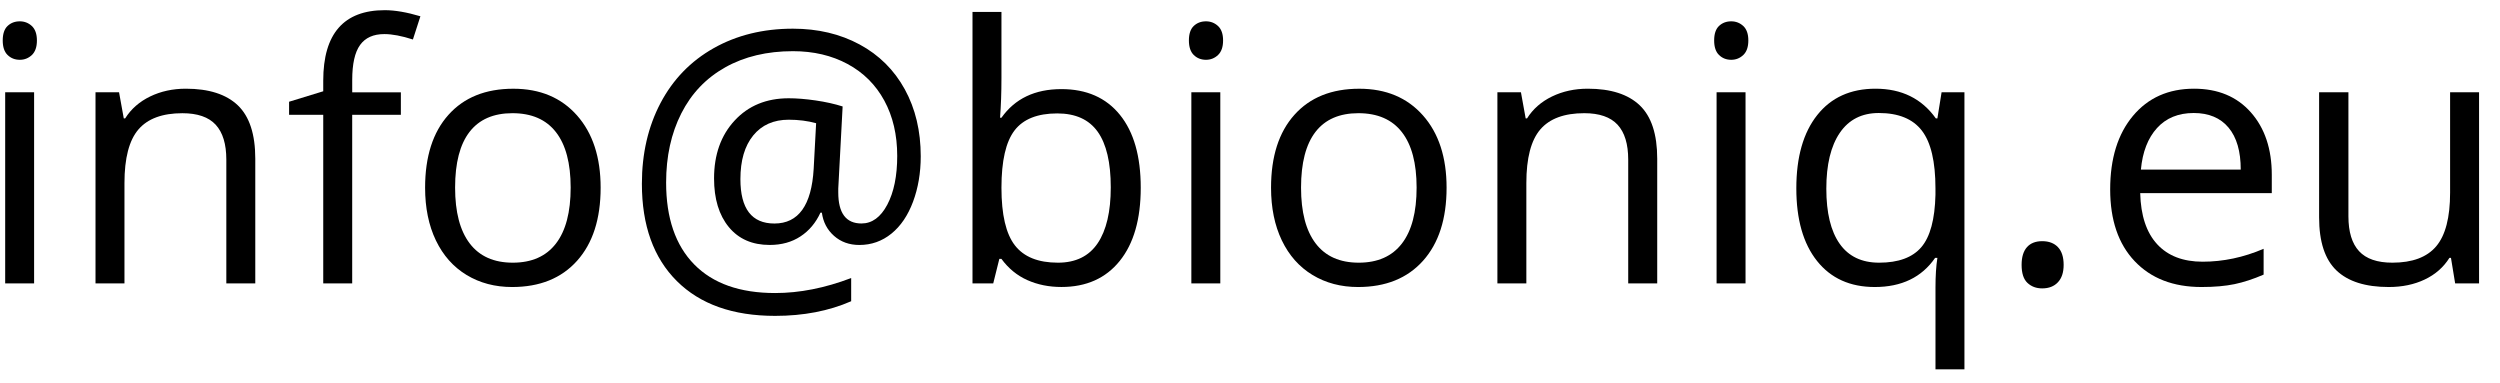 <?xml version="1.0" encoding="utf-8"?>
<!-- Generator: Adobe Illustrator 12.0.0, SVG Export Plug-In  -->
<!DOCTYPE svg PUBLIC "-//W3C//DTD SVG 1.1//EN" "http://www.w3.org/Graphics/SVG/1.1/DTD/svg11.dtd">
<svg  version="1.1" xmlns="http://www.w3.org/2000/svg" xmlns:xlink="http://www.w3.org/1999/xlink" xmlns:a="http://ns.adobe.com/AdobeSVGViewerExtensions/3.0/"
	 width="98" height="15" viewBox="-0.107 -0.399 98 15" enable-background="new -0.107 -0.399 98 15" xml:space="preserve">
<defs>
</defs>
<path d="M0,1.188c0-0.259,0.063-0.449,0.191-0.57c0.127-0.12,0.287-0.181,0.479-0.181c0.182,0,0.339,0.062,0.472,0.184
	C1.273,0.745,1.34,0.934,1.34,1.188c0,0.255-0.066,0.445-0.198,0.57C1.009,1.883,0.852,1.945,0.67,1.945
	c-0.191,0-0.351-0.063-0.479-0.188C0.063,1.633,0,1.443,0,1.188z M1.23,10.711H0.096V3.219H1.23V10.711z"/>
<path d="M8.765,10.711V5.859c0-0.611-0.139-1.067-0.417-1.369C8.07,4.189,7.634,4.039,7.042,4.039c-0.784,0-1.358,0.212-1.723,0.637
	C4.955,5.1,4.772,5.8,4.772,6.776v3.935H3.637V3.219H4.56l0.185,1.022h0.055c0.232-0.369,0.559-0.655,0.978-0.858
	C6.196,3.18,6.664,3.078,7.179,3.078c0.902,0,1.582,0.218,2.038,0.653C9.672,4.167,9.9,4.863,9.9,5.821v4.89H8.765z"/>
<path d="M15.606,4.102h-1.907v6.609h-1.135V4.102h-1.339V3.589l1.339-0.41V2.763C12.564,0.921,13.369,0,14.978,0
	c0.396,0,0.861,0.08,1.395,0.239l-0.294,0.91c-0.438-0.141-0.812-0.212-1.121-0.212c-0.429,0-0.745,0.143-0.95,0.427
	s-0.308,0.742-0.308,1.371v0.485h1.907V4.102z"/>
<path d="M23.438,6.958c0,1.223-0.308,2.177-0.922,2.864s-1.464,1.03-2.549,1.03c-0.669,0-1.264-0.157-1.784-0.472
	c-0.519-0.315-0.92-0.766-1.203-1.355c-0.282-0.588-0.423-1.277-0.423-2.066c0-1.223,0.305-2.175,0.916-2.857
	c0.61-0.682,1.458-1.023,2.542-1.023c1.048,0,1.88,0.349,2.498,1.047C23.129,4.823,23.438,5.768,23.438,6.958z M17.733,6.955
	c0,0.958,0.191,1.688,0.574,2.19c0.382,0.502,0.945,0.753,1.688,0.753s1.306-0.25,1.691-0.75s0.577-1.231,0.577-2.194
	c0-0.954-0.192-1.678-0.577-2.173s-0.953-0.743-1.705-0.743c-0.743,0-1.303,0.244-1.681,0.732
	C17.921,5.26,17.733,5.988,17.733,6.955z"/>
<path d="M35.986,5.728c0,0.648-0.101,1.241-0.301,1.779c-0.201,0.539-0.483,0.956-0.848,1.252c-0.365,0.296-0.784,0.445-1.258,0.445
	c-0.392,0-0.723-0.119-0.991-0.356C32.319,8.61,32.16,8.307,32.11,7.937h-0.055c-0.183,0.397-0.443,0.708-0.783,0.931
	c-0.339,0.224-0.742,0.335-1.207,0.335c-0.684,0-1.218-0.234-1.603-0.702c-0.385-0.468-0.578-1.103-0.578-1.906
	c0-0.931,0.269-1.688,0.807-2.269c0.538-0.582,1.245-0.873,2.12-0.873c0.31,0,0.661,0.028,1.053,0.085s0.746,0.136,1.06,0.236
	l-0.171,3.218v0.15c0,0.813,0.303,1.219,0.909,1.219c0.415,0,0.752-0.245,1.012-0.735c0.26-0.491,0.39-1.128,0.39-1.913
	c0-0.825-0.169-1.548-0.506-2.169c-0.337-0.62-0.817-1.098-1.439-1.434c-0.622-0.335-1.336-0.503-2.143-0.503
	c-1.016,0-1.901,0.211-2.653,0.633s-1.326,1.023-1.723,1.806s-0.595,1.686-0.595,2.712c0,1.391,0.367,2.46,1.101,3.208
	c0.734,0.748,1.792,1.122,3.172,1.122c0.957,0,1.951-0.196,2.981-0.588v0.909c-0.875,0.383-1.869,0.574-2.981,0.574
	c-1.654,0-2.938-0.455-3.852-1.364c-0.914-0.91-1.371-2.181-1.371-3.813c0-1.186,0.244-2.241,0.731-3.167
	c0.488-0.925,1.183-1.643,2.085-2.151s1.938-0.763,3.104-0.763c0.98,0,1.852,0.207,2.615,0.619c0.764,0.413,1.354,0.999,1.771,1.758
	S35.986,4.738,35.986,5.728z M28.917,6.623c0,1.16,0.444,1.74,1.333,1.74c0.943,0,1.457-0.715,1.539-2.144l0.096-1.788
	c-0.329-0.091-0.687-0.137-1.074-0.137c-0.592,0-1.056,0.206-1.391,0.616C29.084,5.321,28.917,5.892,28.917,6.623z"/>
<path d="M41.501,3.094c0.984,0,1.749,0.336,2.293,1.009c0.544,0.673,0.816,1.625,0.816,2.856s-0.274,2.188-0.823,2.87
	c-0.549,0.682-1.312,1.022-2.287,1.022c-0.488,0-0.933-0.09-1.336-0.27s-0.741-0.458-1.015-0.832h-0.082l-0.239,0.961h-0.813V0.07
	h1.135v2.586c0,0.579-0.019,1.099-0.055,1.56h0.055C39.678,3.468,40.462,3.094,41.501,3.094z M41.337,4.047
	c-0.775,0-1.333,0.222-1.674,0.667S39.15,5.906,39.15,6.959s0.175,1.806,0.526,2.259c0.351,0.454,0.913,0.68,1.688,0.68
	c0.697,0,1.216-0.254,1.558-0.762s0.513-1.238,0.513-2.191c0-0.975-0.171-1.702-0.513-2.181S42.052,4.047,41.337,4.047z"/>
<path d="M46.498,1.188c0-0.259,0.063-0.449,0.191-0.57c0.127-0.12,0.287-0.181,0.479-0.181c0.182,0,0.339,0.062,0.472,0.184
	c0.132,0.123,0.198,0.312,0.198,0.566c0,0.255-0.066,0.445-0.198,0.57c-0.132,0.125-0.29,0.188-0.472,0.188
	c-0.191,0-0.351-0.063-0.479-0.188C46.562,1.633,46.498,1.443,46.498,1.188z M47.729,10.711h-1.135V3.219h1.135V10.711z"/>
<path d="M56.599,6.958c0,1.223-0.308,2.177-0.922,2.864s-1.464,1.03-2.549,1.03c-0.669,0-1.264-0.157-1.784-0.472
	c-0.519-0.315-0.92-0.766-1.203-1.355c-0.282-0.588-0.423-1.277-0.423-2.066c0-1.223,0.305-2.175,0.916-2.857
	c0.61-0.682,1.458-1.023,2.542-1.023c1.048,0,1.88,0.349,2.498,1.047C56.291,4.823,56.599,5.768,56.599,6.958z M50.894,6.955
	c0,0.958,0.191,1.688,0.574,2.19c0.382,0.502,0.945,0.753,1.688,0.753s1.306-0.25,1.691-0.75s0.577-1.231,0.577-2.194
	c0-0.954-0.192-1.678-0.577-2.173s-0.953-0.743-1.705-0.743c-0.743,0-1.303,0.244-1.681,0.732
	C51.083,5.26,50.894,5.988,50.894,6.955z"/>
<path d="M63.719,10.711V5.859c0-0.611-0.139-1.067-0.417-1.369c-0.278-0.301-0.714-0.452-1.306-0.452
	c-0.784,0-1.358,0.212-1.723,0.637C59.909,5.1,59.726,5.8,59.726,6.776v3.935h-1.135V3.219h0.923l0.185,1.022h0.055
	c0.232-0.369,0.559-0.655,0.978-0.858c0.419-0.203,0.887-0.305,1.402-0.305c0.902,0,1.582,0.218,2.038,0.653
	c0.456,0.436,0.684,1.132,0.684,2.089v4.89H63.719z"/>
<path d="M67.088,1.188c0-0.259,0.063-0.449,0.191-0.57c0.127-0.12,0.287-0.181,0.479-0.181c0.182,0,0.339,0.062,0.472,0.184
	c0.132,0.123,0.198,0.312,0.198,0.566c0,0.255-0.066,0.445-0.198,0.57c-0.132,0.125-0.29,0.188-0.472,0.188
	c-0.191,0-0.351-0.063-0.479-0.188C67.151,1.633,67.088,1.443,67.088,1.188z M68.318,10.711h-1.135V3.219h1.135V10.711z"/>
<path d="M73.384,10.852c-0.966,0-1.72-0.34-2.262-1.02c-0.542-0.68-0.813-1.629-0.813-2.847c0-1.227,0.273-2.185,0.82-2.874
	c0.546-0.688,1.308-1.033,2.283-1.033c1.025,0,1.813,0.388,2.365,1.163h0.062l0.164-1.022h0.896v10.859h-1.135v-3.207
	c0-0.456,0.025-0.843,0.075-1.162h-0.089C75.225,10.471,74.436,10.852,73.384,10.852z M73.555,9.898
	c0.756,0,1.308-0.203,1.654-0.608c0.347-0.406,0.531-1.09,0.554-2.052V6.985c0-1.048-0.178-1.803-0.533-2.264
	c-0.355-0.46-0.918-0.69-1.688-0.69c-0.666,0-1.174,0.259-1.528,0.776c-0.353,0.517-0.529,1.248-0.529,2.191
	c0,0.944,0.174,1.663,0.522,2.157C72.355,9.651,72.871,9.898,73.555,9.898z"/>
<path d="M79.14,9.984c0-0.305,0.07-0.536,0.209-0.693c0.139-0.157,0.338-0.236,0.598-0.236c0.265,0,0.471,0.079,0.619,0.236
	c0.148,0.157,0.222,0.388,0.222,0.693c0,0.296-0.075,0.524-0.226,0.683c-0.15,0.16-0.355,0.239-0.615,0.239
	c-0.232,0-0.425-0.072-0.577-0.215C79.217,10.548,79.14,10.312,79.14,9.984z"/>
<path d="M86.193,10.852c-1.107,0-1.981-0.337-2.621-1.013c-0.64-0.675-0.96-1.613-0.96-2.813c0-1.209,0.297-2.169,0.892-2.881
	c0.594-0.711,1.393-1.067,2.395-1.067c0.938,0,1.681,0.309,2.228,0.928c0.546,0.618,0.82,1.434,0.82,2.447v0.719h-5.158
	c0.022,0.88,0.245,1.548,0.666,2.004c0.421,0.456,1.015,0.684,1.78,0.684c0.806,0,1.604-0.168,2.392-0.506v1.012
	c-0.401,0.173-0.78,0.298-1.138,0.373C87.13,10.814,86.699,10.852,86.193,10.852z M85.886,4.031c-0.601,0-1.081,0.196-1.438,0.589
	s-0.568,0.936-0.632,1.63h3.914c0-0.717-0.159-1.266-0.478-1.647S86.478,4.031,85.886,4.031z"/>
<path d="M91.951,3.219V8.08c0,0.61,0.139,1.066,0.417,1.367c0.278,0.301,0.713,0.451,1.306,0.451c0.784,0,1.357-0.214,1.719-0.643
	c0.362-0.429,0.544-1.128,0.544-2.099V3.219h1.135v7.492h-0.937l-0.164-1.001H95.91c-0.232,0.369-0.555,0.652-0.968,0.848
	c-0.412,0.196-0.883,0.294-1.412,0.294c-0.912,0-1.594-0.217-2.047-0.649c-0.454-0.434-0.681-1.126-0.681-2.08V3.219H91.951z"/>
</svg>
